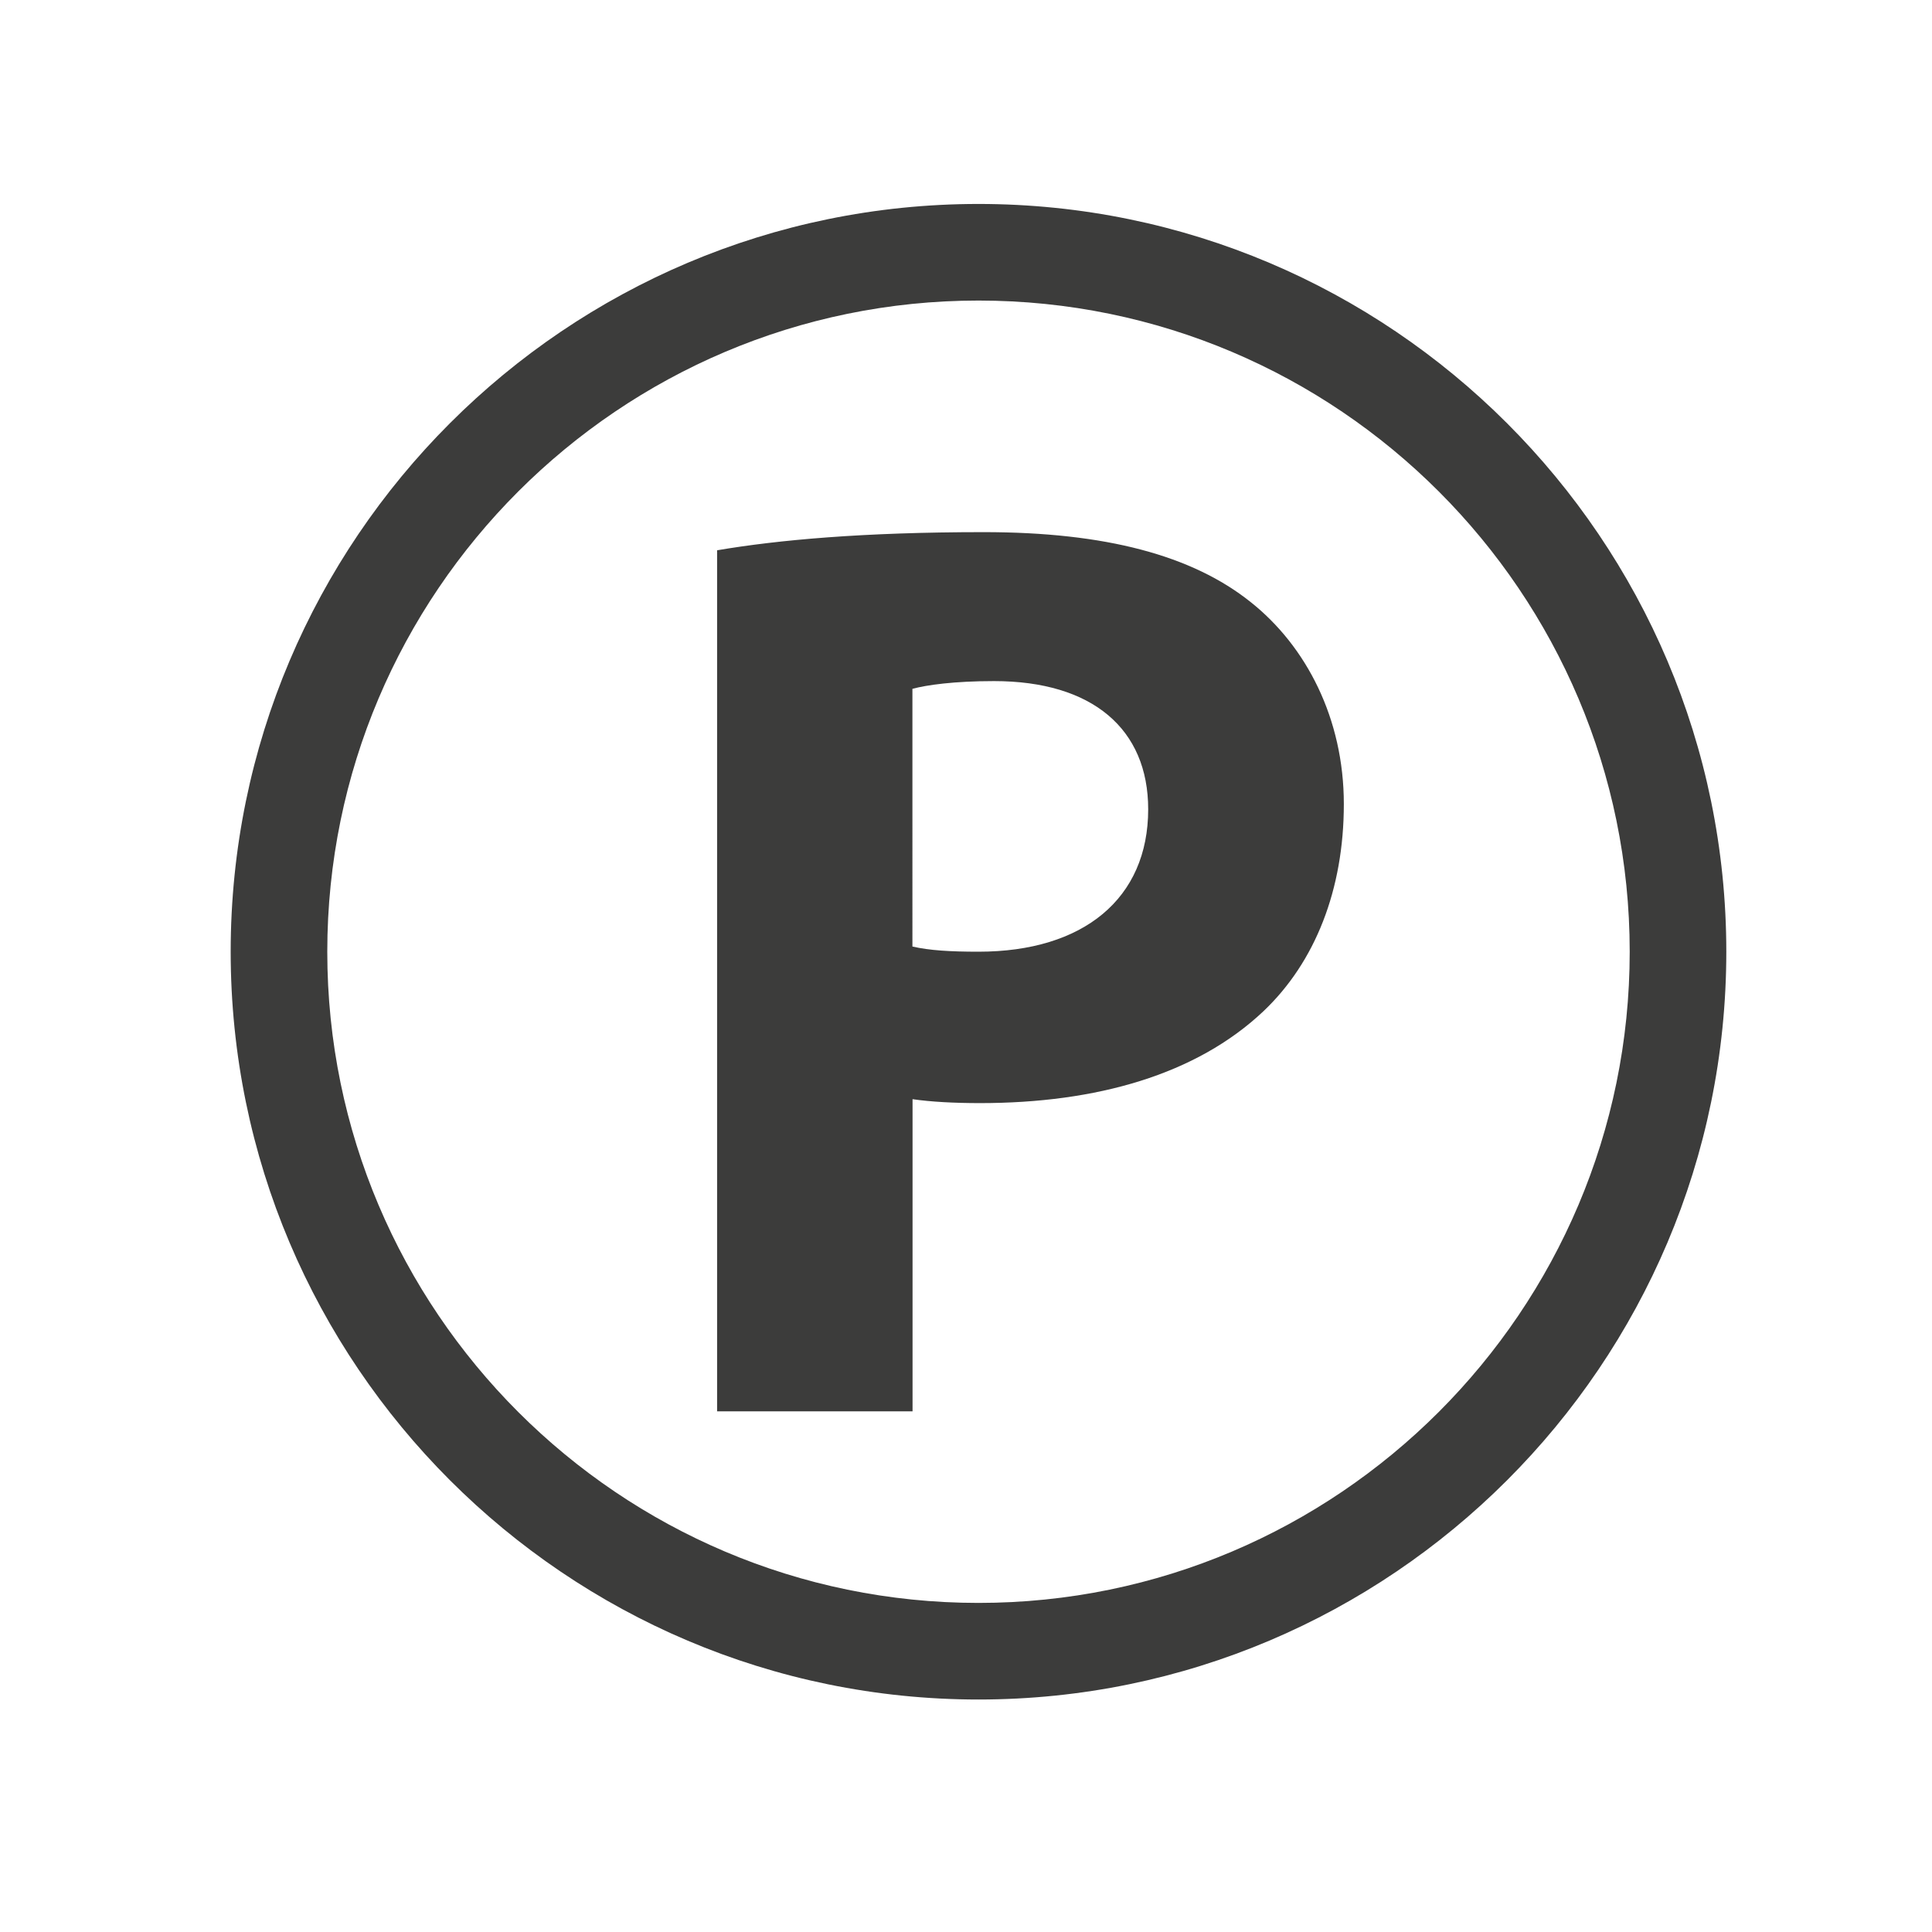 <?xml version="1.0" encoding="utf-8"?>
<!-- Generator: Adobe Illustrator 16.0.0, SVG Export Plug-In . SVG Version: 6.00 Build 0)  -->
<!DOCTYPE svg PUBLIC "-//W3C//DTD SVG 1.1//EN" "http://www.w3.org/Graphics/SVG/1.1/DTD/svg11.dtd">
<svg version="1.1" xmlns="http://www.w3.org/2000/svg" xmlns:xlink="http://www.w3.org/1999/xlink" x="0px" y="0px" width="30px"
	 height="30px" viewBox="0 0 30 30" enable-background="new 0 0 30 30" xml:space="preserve">
<g id="Livello_1">
	<g>
		<g>
			<path fill="#3C3C3B" d="M11.134,8.545c0.945-0.161,2.271-0.282,4.142-0.282c1.891,0,3.238,0.362,4.143,1.085
				c0.864,0.685,1.448,1.81,1.448,3.137c0,1.327-0.444,2.454-1.248,3.217c-1.044,0.986-2.594,1.427-4.402,1.427
				c-0.402,0-0.766-0.02-1.047-0.061v4.847h-3.035V8.545z M14.169,14.698c0.263,0.06,0.583,0.08,1.025,0.08
				c1.629,0,2.635-0.824,2.635-2.212c0-1.246-0.865-1.99-2.393-1.99c-0.623,0-1.045,0.06-1.268,0.12V14.698z"/>
		</g>
		<path fill="#3C3C3B" d="M15.194,26.39c-6.403,0-11.612-5.209-11.612-11.612S8.791,3.167,15.194,3.167s11.612,5.209,11.612,11.612
			S21.598,26.39,15.194,26.39z M15.194,4.667c-5.576,0-10.112,4.536-10.112,10.112S9.618,24.89,15.194,24.89
			s10.112-4.536,10.112-10.112S20.771,4.667,15.194,4.667z"/>
	</g>
</g>
<g id="Livello_2">
</g>
</svg>
